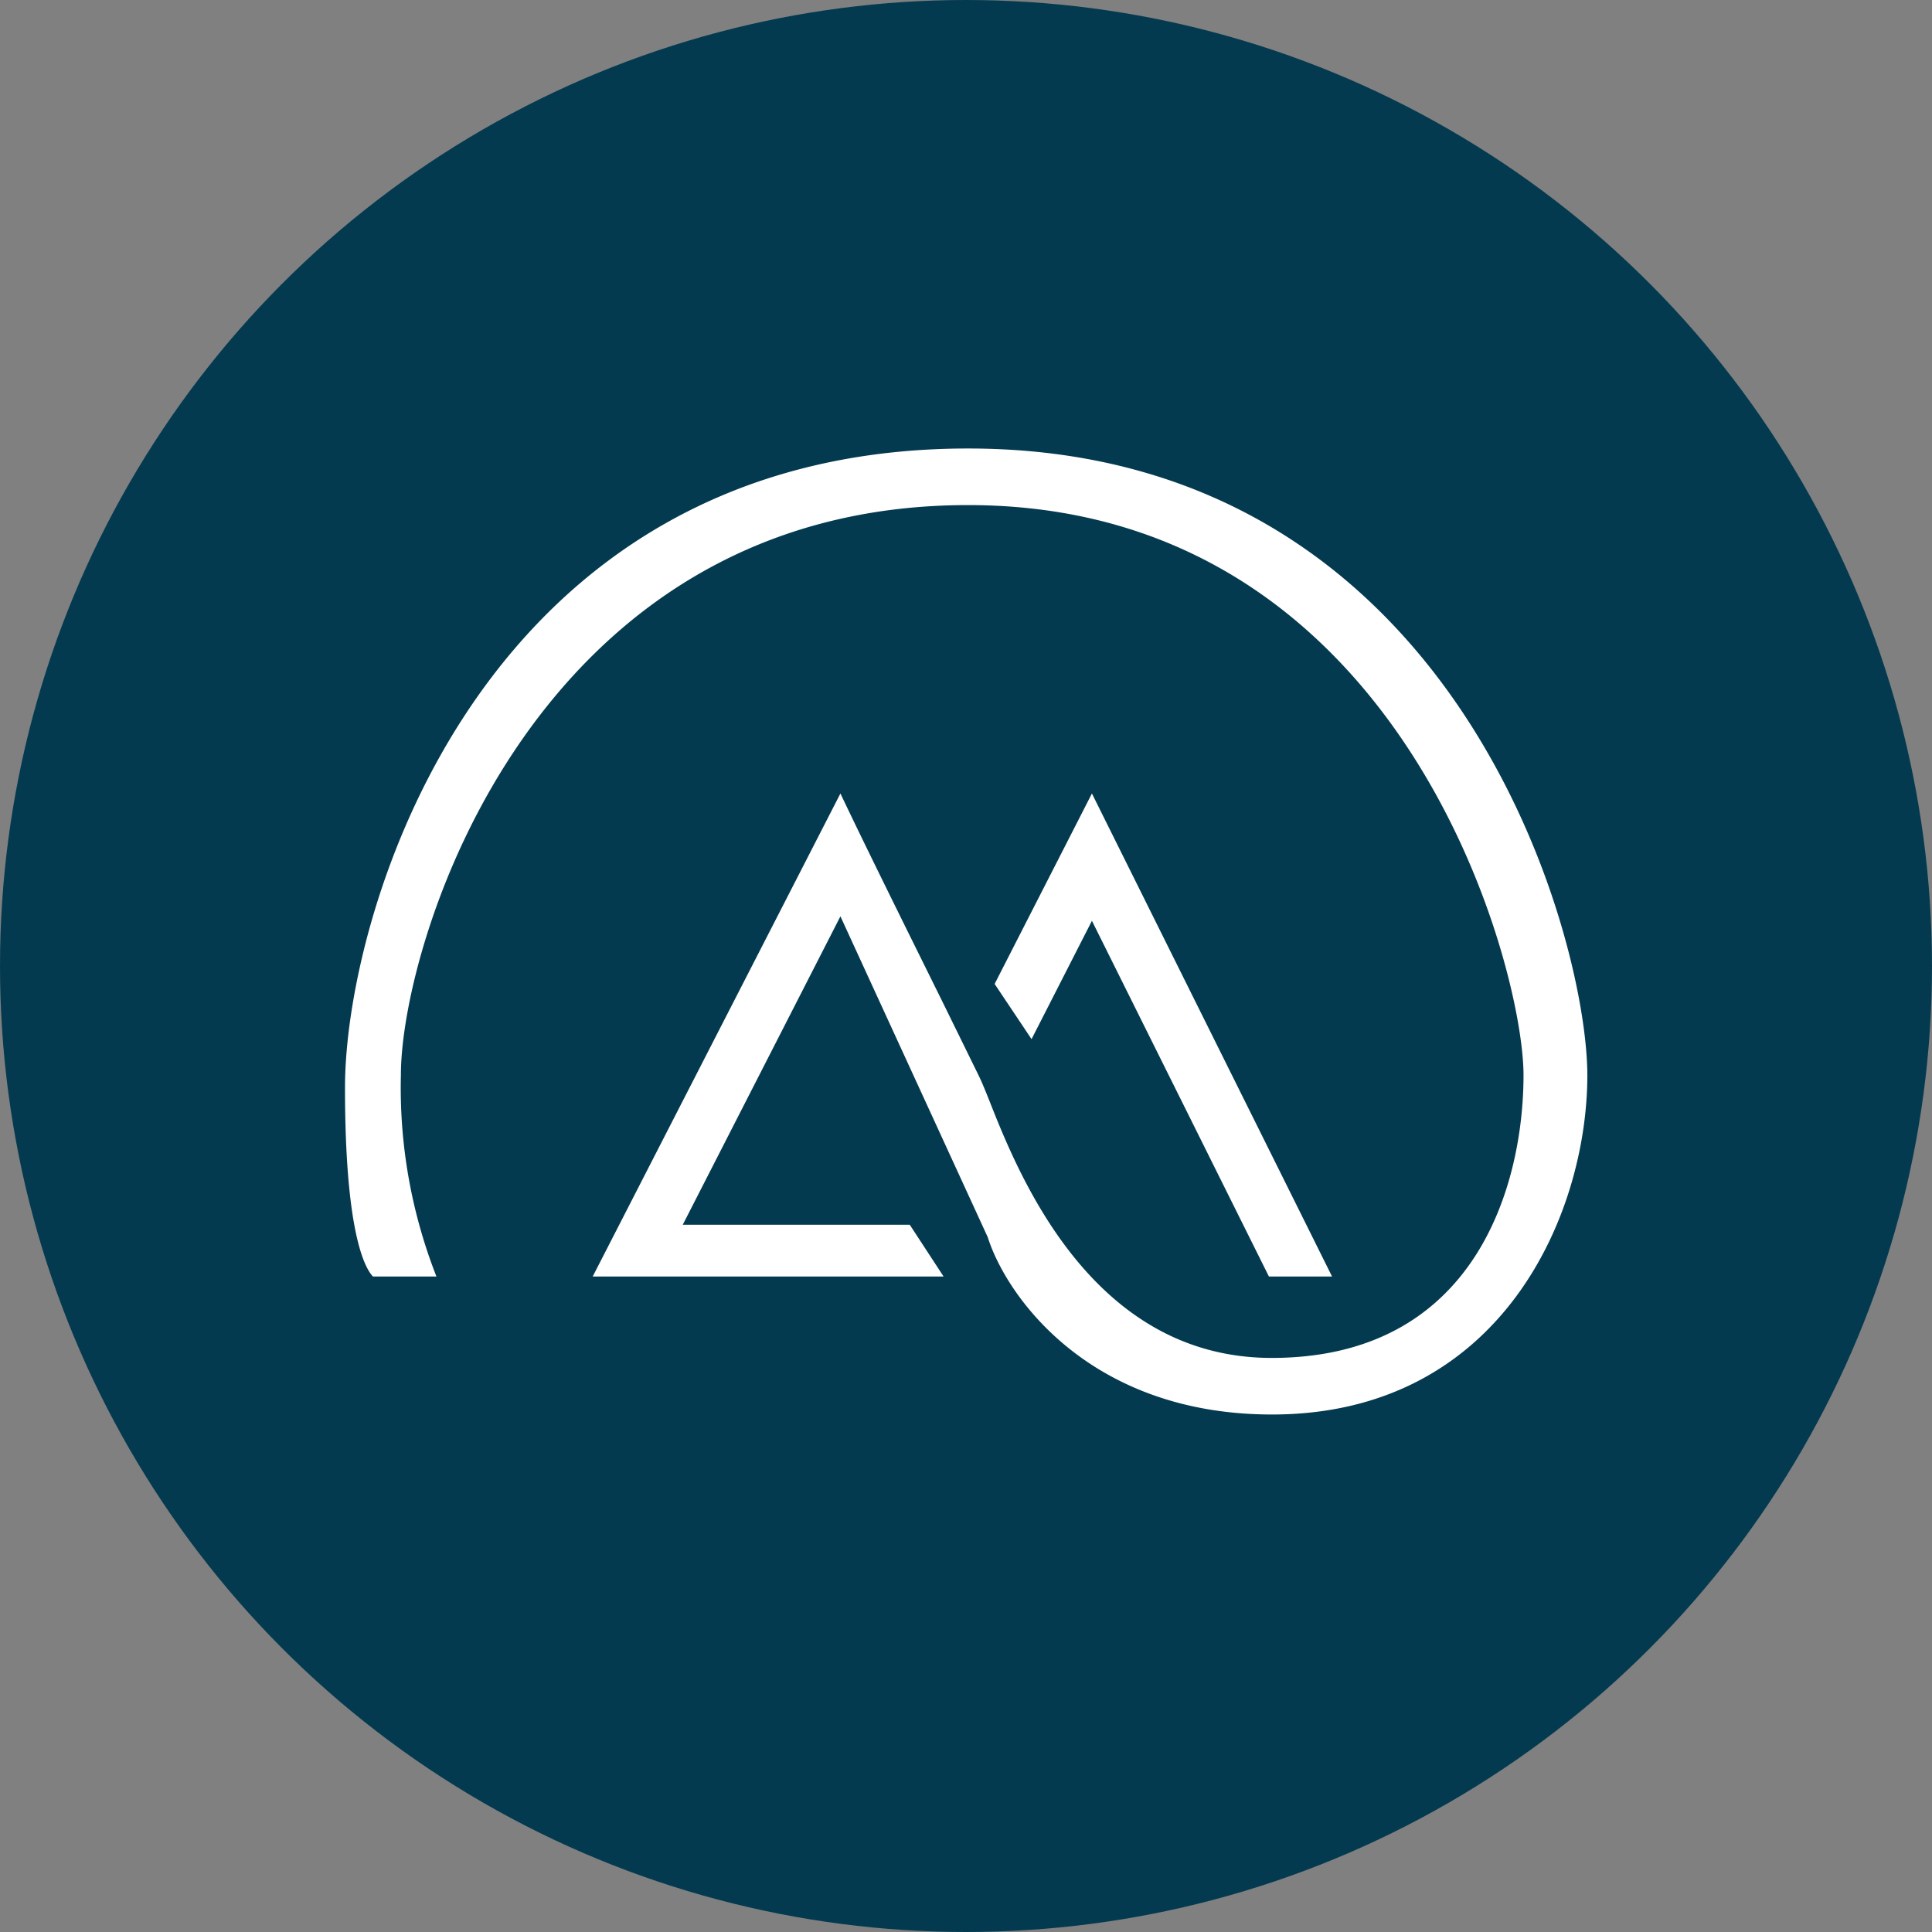 <?xml version='1.0' encoding='utf-8'?>
<svg xmlns="http://www.w3.org/2000/svg" id="Layer_1" data-name="Layer 1" viewBox="0 0 300 300" width="300" height="300"><rect x="0" y="0" width="300" height="300" fill="#808080" stroke="none"/><defs><clipPath id="bz_circular_clip"><circle cx="150.0" cy="150.0" r="150.0" /></clipPath></defs><g clip-path="url(#bz_circular_clip)"><title>ARMN_Mark_Composit_Light</title><path d="M0,0H300V300H0Z" fill="#043a50" /><path d="M57.911,198.214h9.857A80.25,80.25,0,0,1,62.25,166.929c0-20.625,20.625-88.5,88.071-88.5,67.5,0,86.25,71.679,86.25,88.5,0,16.875-7.286,43.929-39.107,43.929-27.964,0-39.321-28.446-43.929-40.179-.643-1.607-1.179-2.893-1.607-3.75L146.25,155.357c-4.982-10.071-11.786-23.786-15.75-32.143l-38.464,75h54.482l-5.25-8.036h-35.25L130.5,142.286l22.875,49.821c2.893,9.161,15.804,27.536,44.143,27.536,35.464,0,48.964-30.857,48.964-52.714-.054-21.75-20.411-97.286-96.161-97.286-75.696,0-96.75,71.893-96.75,99.214C53.571,190.661,56.464,196.714,57.911,198.214Zm96.536-45.429,5.732,8.571,9.375-18.375,27.482,55.232h9.804l-37.286-75Z" fill="#fff" /></g></svg>